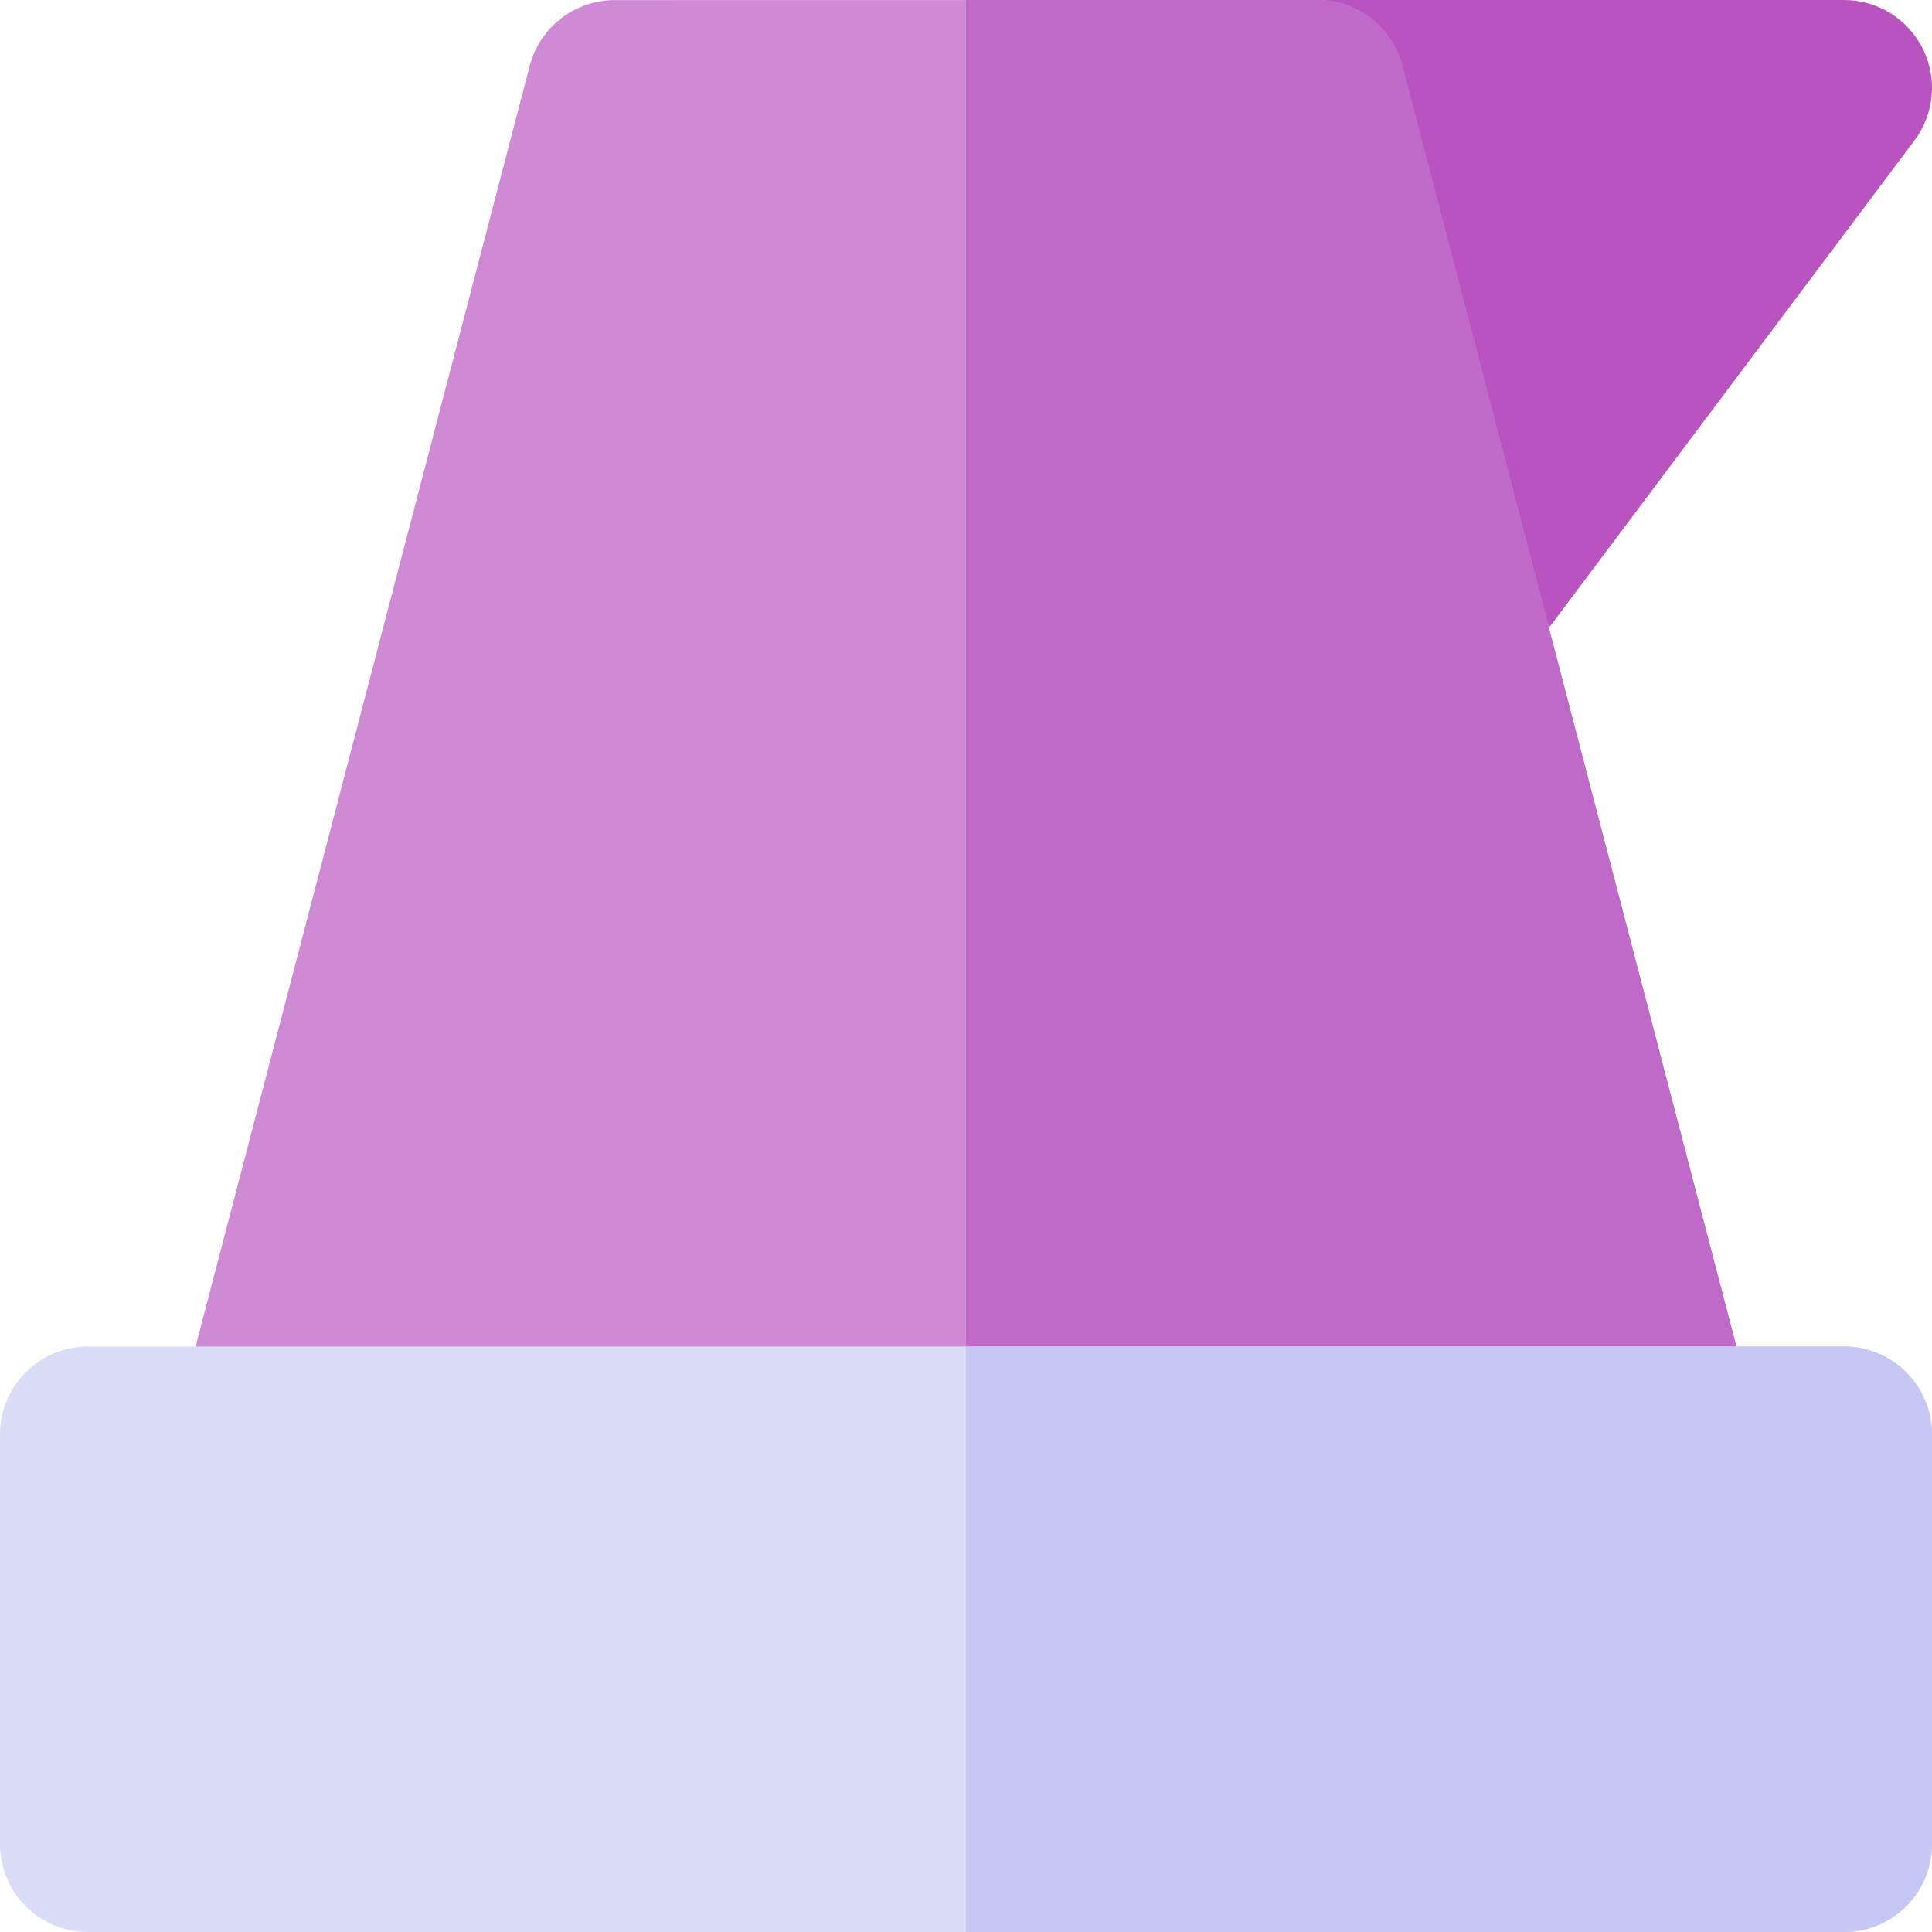 <?xml version="1.0" encoding="iso-8859-1"?>
<!-- Uploaded to: SVG Repo, www.svgrepo.com, Generator: SVG Repo Mixer Tools -->
<svg height="800px" width="800px" version="1.1" id="Layer_1" xmlns="http://www.w3.org/2000/svg" xmlns:xlink="http://www.w3.org/1999/xlink" 
	 viewBox="0 0 512 512" xml:space="preserve">
<path style="fill:#B853BF;" d="M509.542,12.865C505.602,4.982,497.543,0,488.727,0H349.091c-7.207,0-14.009,3.339-18.417,9.045
	c-4.406,5.703-5.921,13.127-4.104,20.101l36.034,138.133c2.256,8.647,9.263,15.237,18.029,16.963
	c1.499,0.293,3.002,0.436,4.493,0.436c7.236,0,14.17-3.382,18.615-9.309L507.345,37.236
	C512.635,30.185,513.485,20.748,509.542,12.865z"/>
<path style="fill:#CE8BD4;" d="M464.702,374.247l-93.091-356.85C368.936,7.148,359.68,0,349.088,0L162.906,0.022
	c-10.589,0-19.842,7.151-22.517,17.397L47.298,374.246c-1.818,6.976-0.304,14.4,4.104,20.105c4.408,5.705,11.208,9.044,18.416,9.044
	h372.364c7.208,0,14.009-3.339,18.416-9.044C465.006,388.645,466.519,381.221,464.702,374.247z"/>
<path style="fill:#BF6AC8;" d="M464.702,374.247l-93.091-356.85C368.936,7.148,359.68,0,349.088,0L256,0.011v403.383h186.182
	c7.208,0,14.009-3.339,18.416-9.044C465.006,388.645,466.519,381.221,464.702,374.247z"/>
<path style="fill:#DBDDF6;" d="M488.727,356.848H23.273C10.42,356.848,0,367.268,0,380.121v108.606C0,501.58,10.42,512,23.273,512
	h465.455C501.58,512,512,501.58,512,488.727V380.121C512,367.268,501.58,356.848,488.727,356.848z"/>
<path style="fill:#C4C8F2;" d="M488.727,356.848H256V512h232.727C501.58,512,512,501.58,512,488.727V380.121
	C512,367.268,501.58,356.848,488.727,356.848z"/>
</svg>